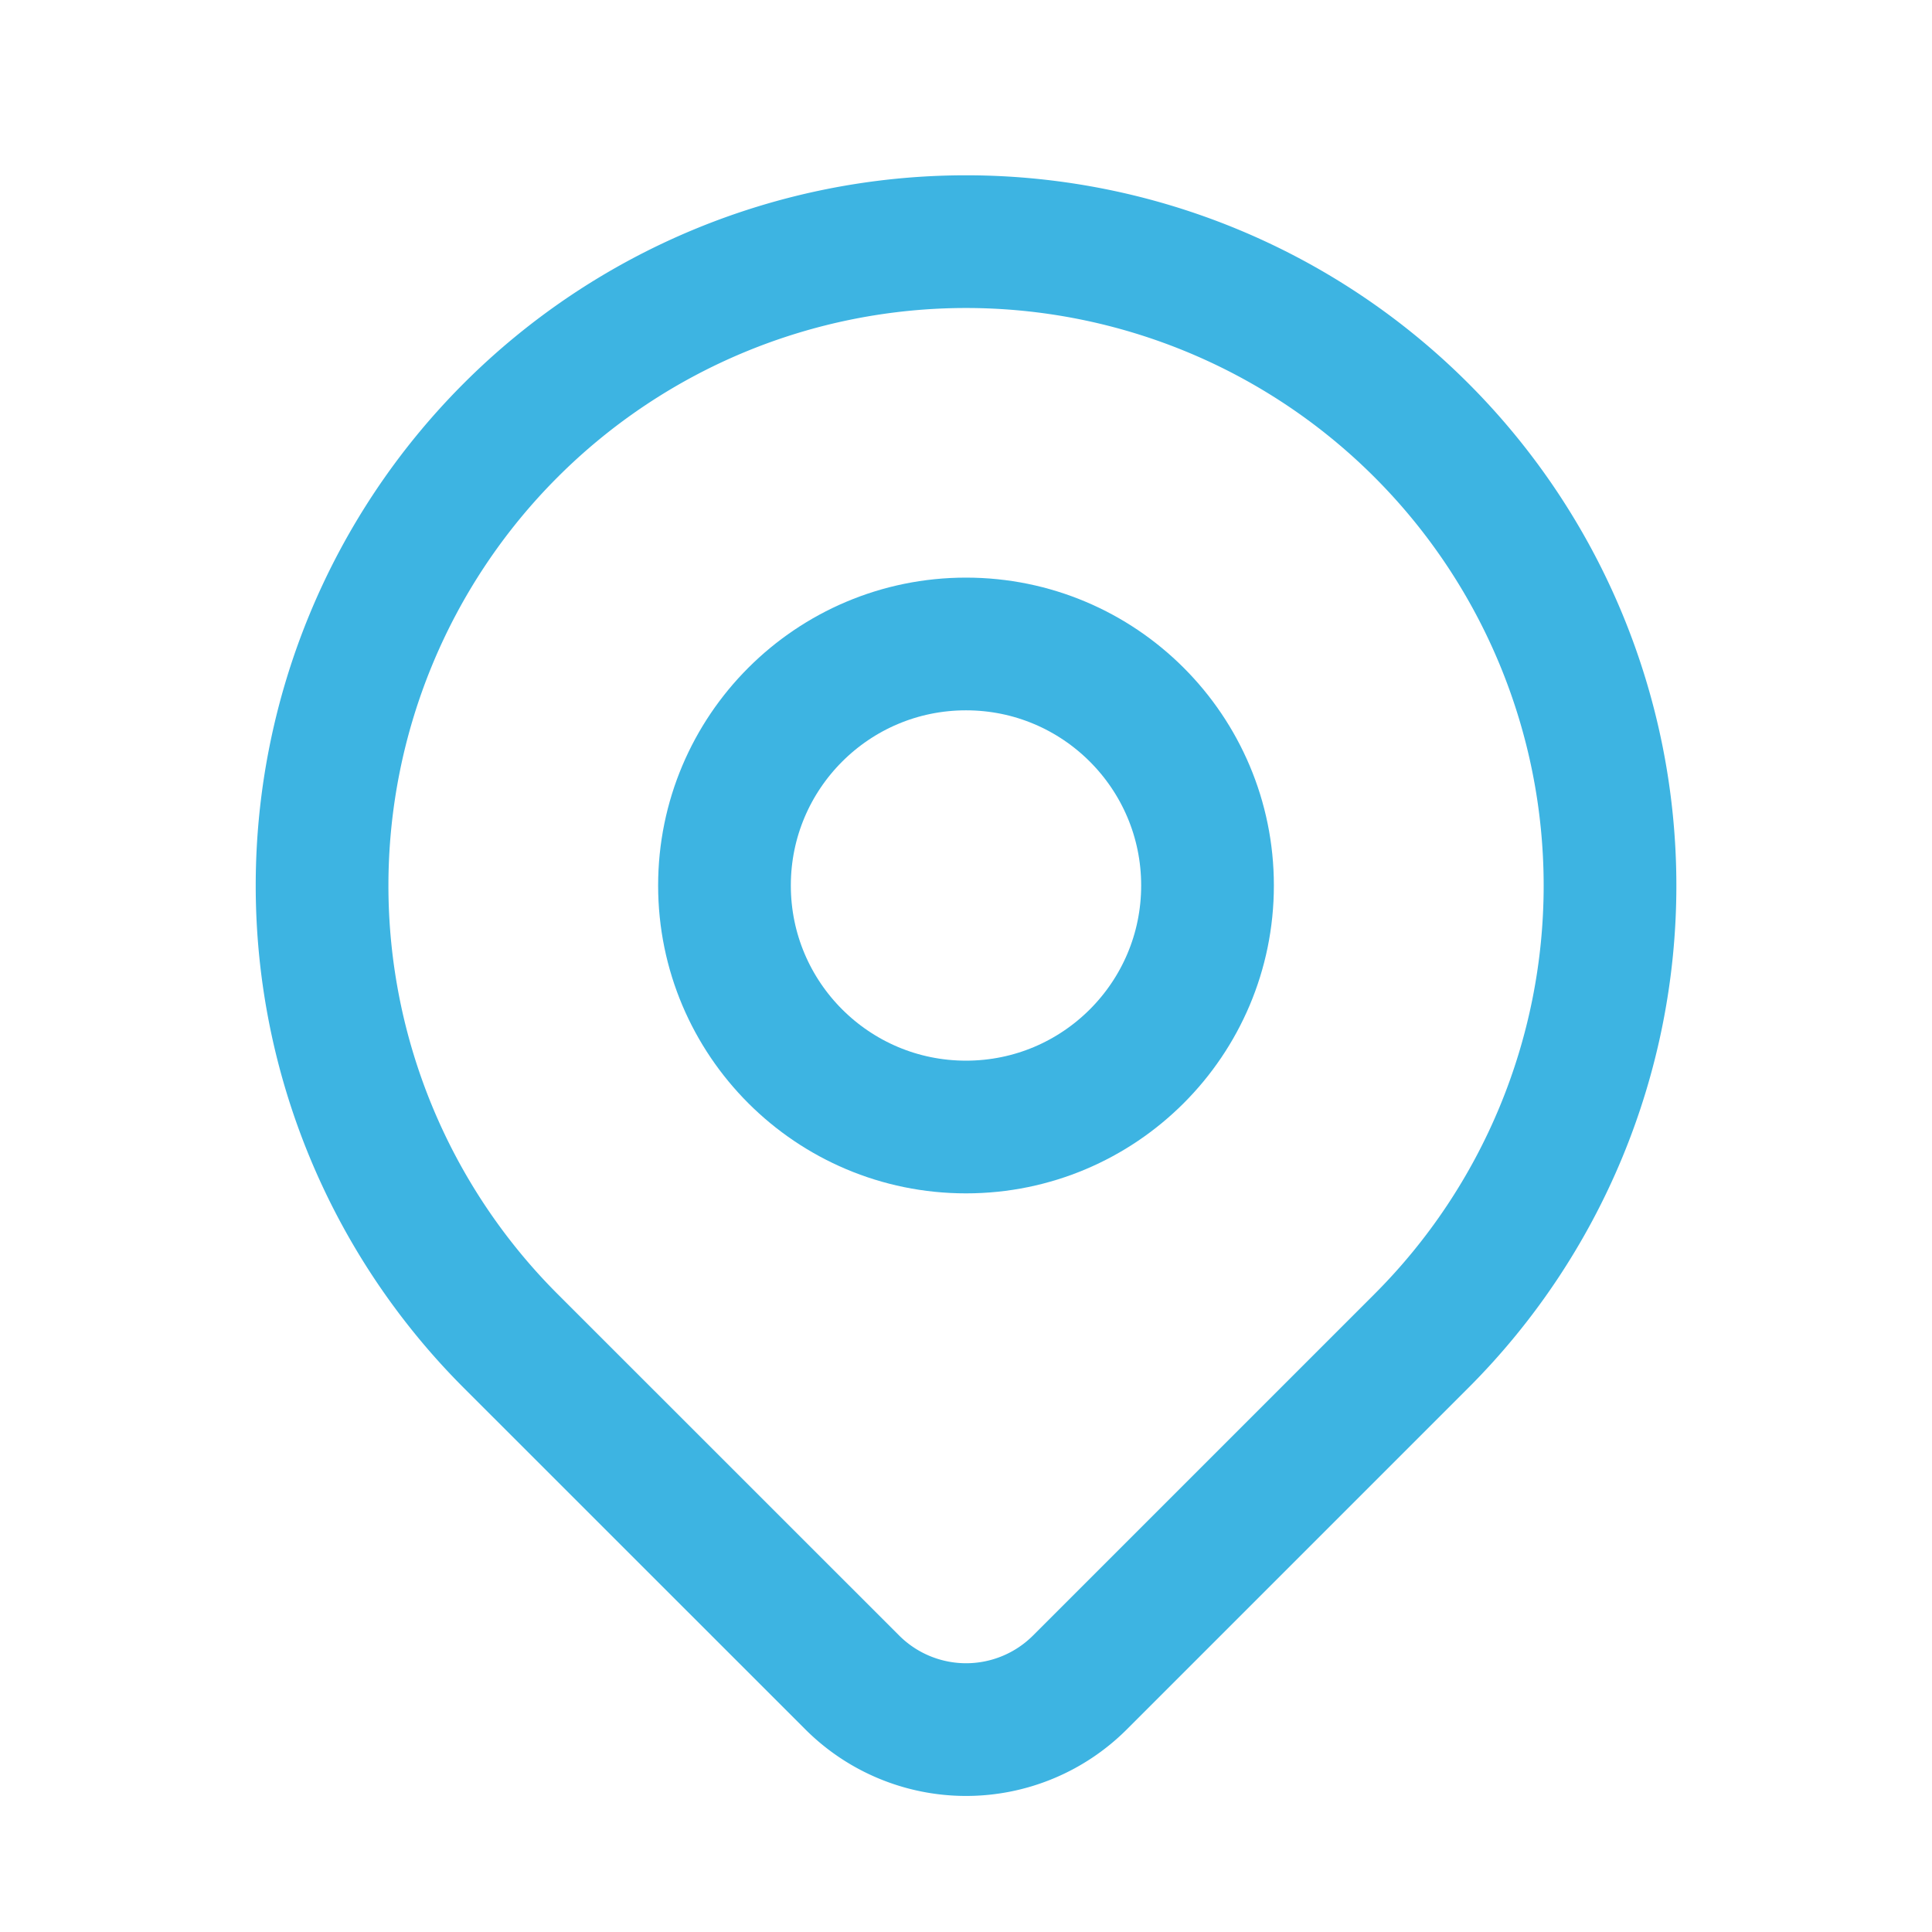 <svg xmlns="http://www.w3.org/2000/svg" id="location" width="21.838" height="21.838" viewBox="0 0 21.838 21.838">
    <defs>
        <style>
            .cls-2{fill:none;stroke:#3db4e2;stroke-linecap:round;stroke-linejoin:round;stroke-width:1.5px}
        </style>
    </defs>
    <path id="Path_12970" fill="none" d="M0 0h21.838v21.838H0z"/>
    <circle id="Ellipse_402" cx="2.73" cy="2.73" r="2.73" class="cls-2" transform="translate(8.189 7.279)"/>
    <path id="Path_12971" d="M16.427 15.427l-3.861 3.861a1.82 1.82 0 0 1-2.572 0l-3.862-3.861a7.279 7.279 0 1 1 10.295 0z" class="cls-2" transform="translate(-.36 -.27)"/>
</svg>
